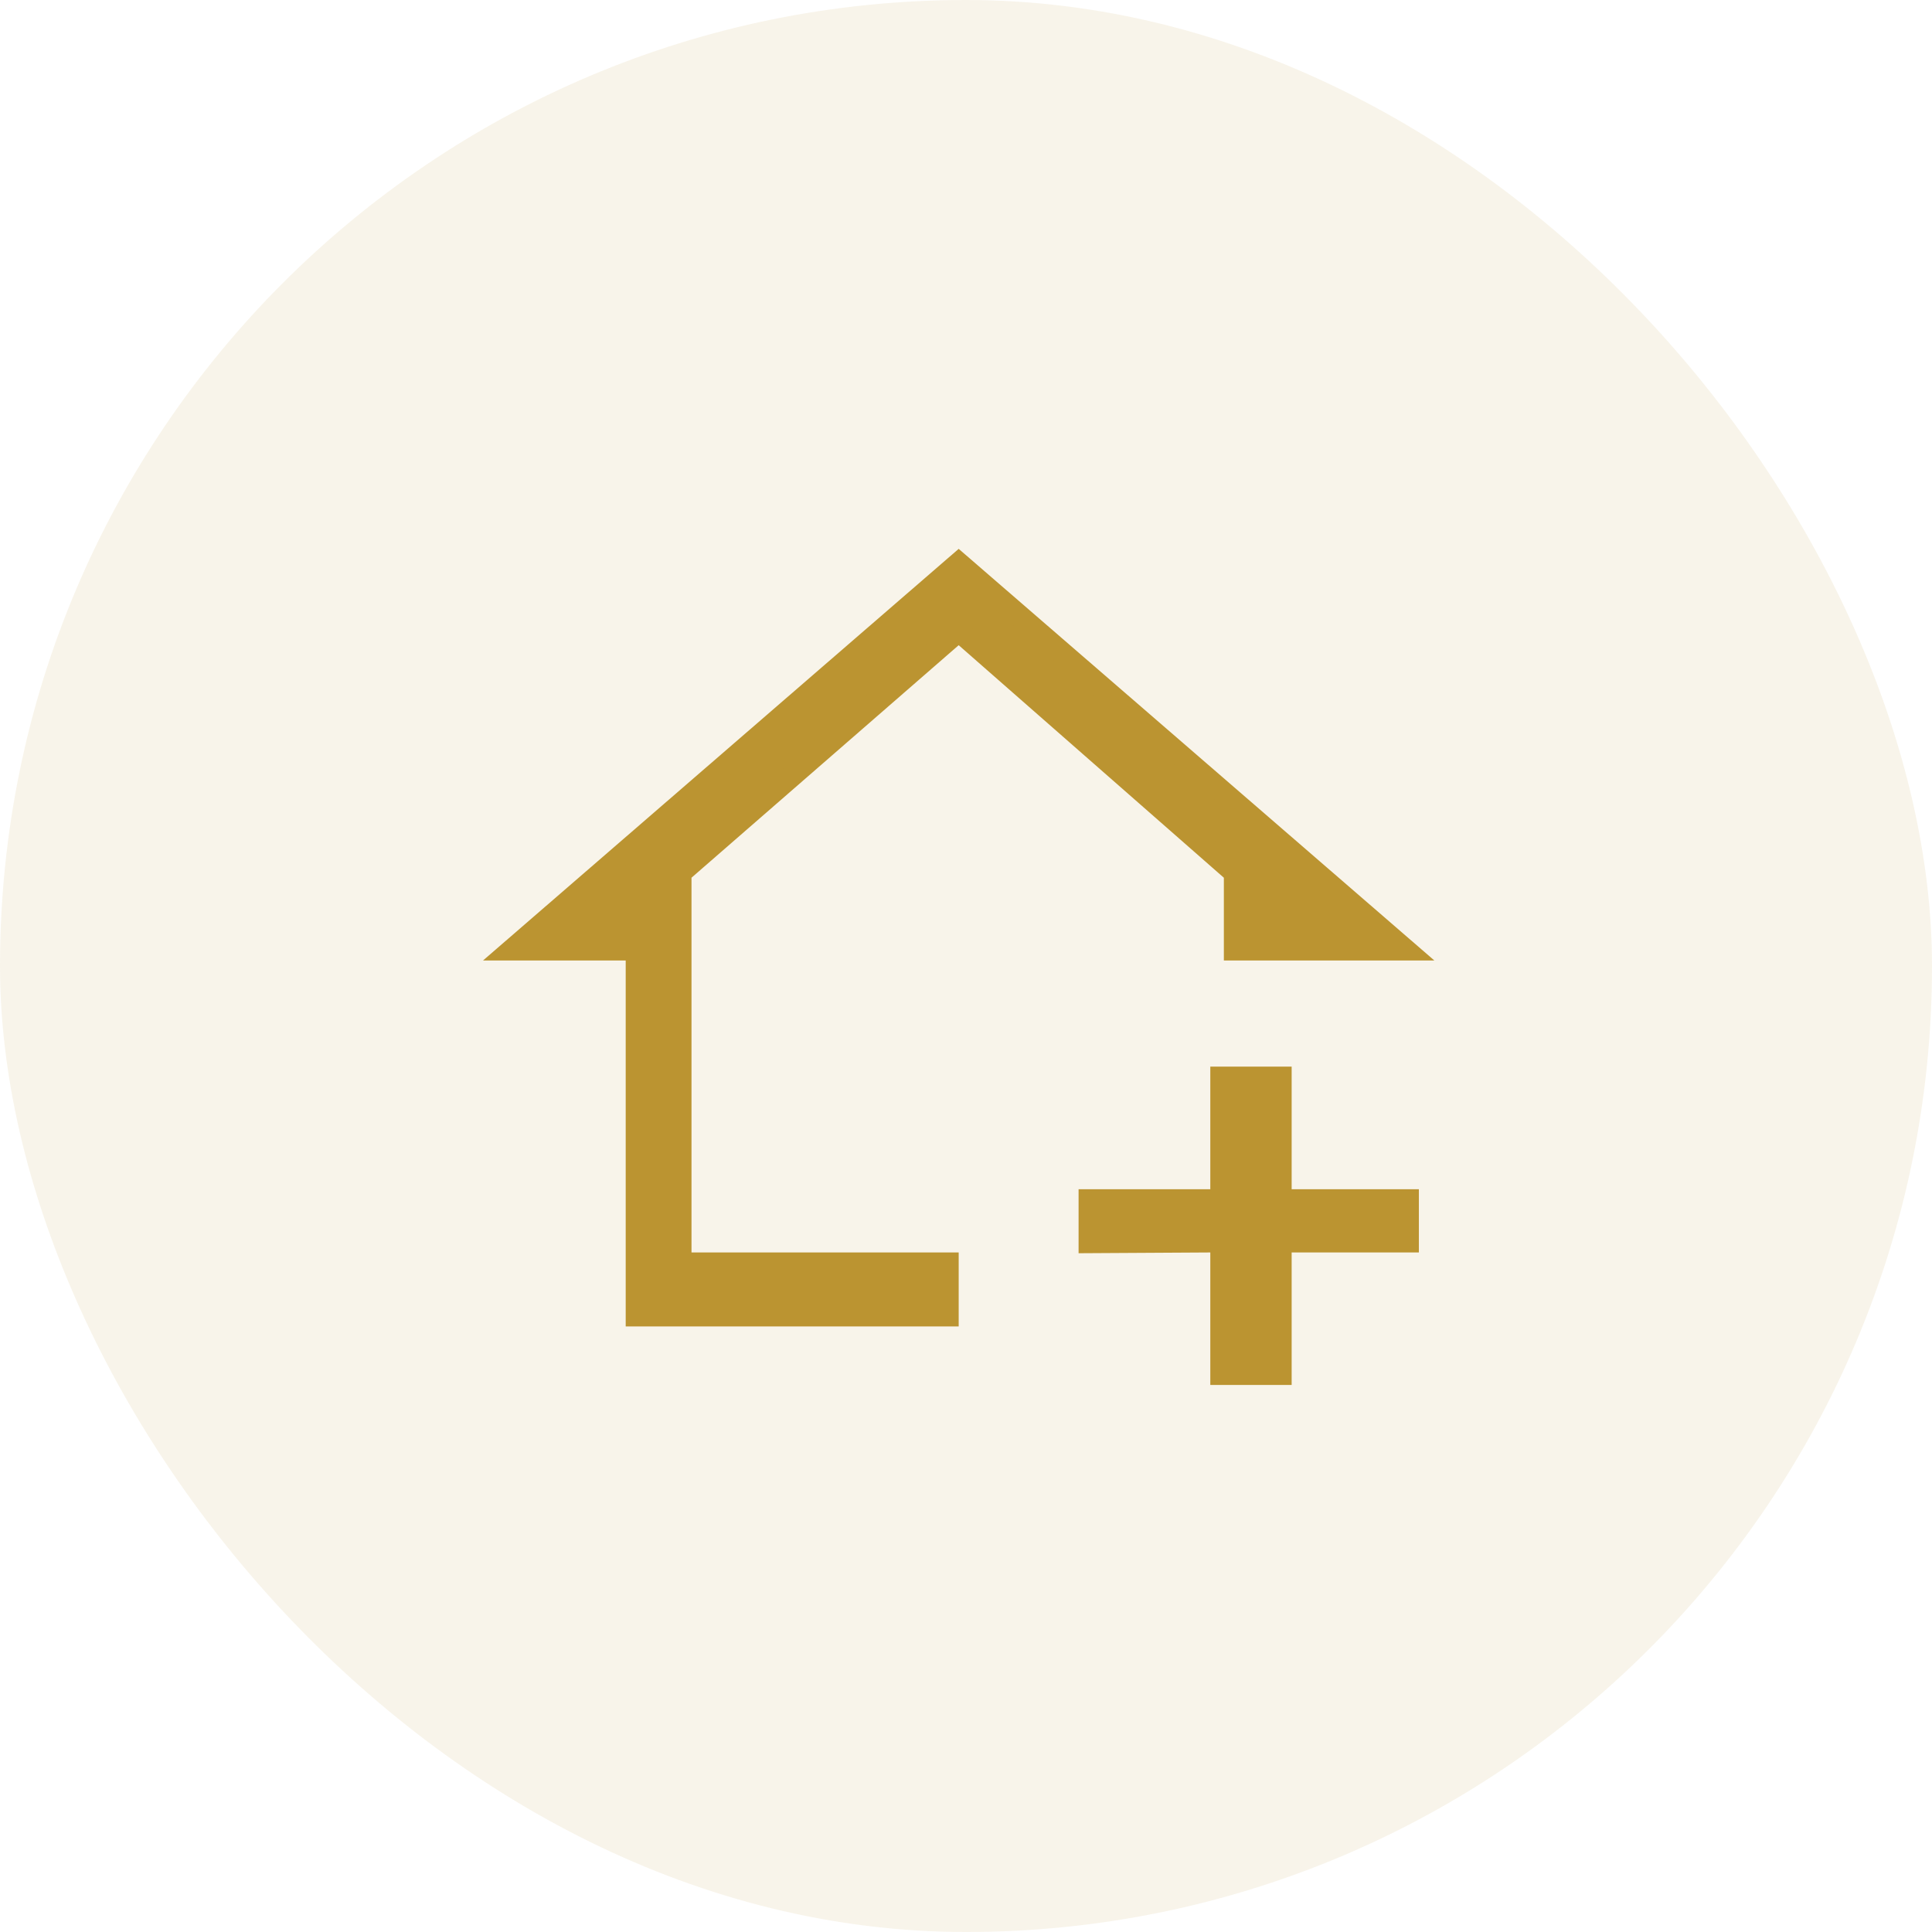 <?xml version="1.0" encoding="UTF-8"?> <svg xmlns="http://www.w3.org/2000/svg" width="88" height="88" viewBox="0 0 88 88" fill="none"><rect opacity="0.1" width="88" height="88" rx="44" fill="#BB9431"></rect><path d="M55.125 56.548L49.628 56.58V54.667H55.128H55.628V54.167V49.083H58.333V54.167V54.667H58.833H64.128V56.548H58.833H58.333V57.048V62.583H55.628V57.048V56.545L55.125 56.548ZM37.489 57.548H43.167V57.549V57.557V57.564V57.571V57.579V57.586V57.593V57.601V57.608V57.615V57.623V57.63V57.637V57.644V57.652V57.659V57.666V57.673V57.68V57.688V57.695V57.702V57.709V57.716V57.723V57.73V57.737V57.744V57.751V57.758V57.765V57.772V57.779V57.786V57.793V57.8V57.807V57.814V57.821V57.828V57.834V57.841V57.848V57.855V57.862V57.868V57.875V57.882V57.889V57.895V57.902V57.909V57.916V57.922V57.929V57.936V57.943V57.949V57.956V57.962V57.969V57.976V57.982V57.989V57.995V58.002V58.008V58.015V58.022V58.028V58.035V58.041V58.048V58.054V58.061V58.067V58.074V58.08V58.086V58.093V58.099V58.106V58.112V58.118V58.125V58.131V58.138V58.144V58.15V58.157V58.163V58.169V58.175V58.182V58.188V58.194V58.201V58.207V58.213V58.219V58.226V58.232V58.238V58.244V58.25V58.257V58.263V58.269V58.275V58.281V58.288V58.294V58.3V58.306V58.312V58.318V58.324V58.33V58.337V58.343V58.349V58.355V58.361V58.367V58.373V58.379V58.385V58.391V58.397V58.403V58.409V58.415V58.421V58.427V58.433V58.439V58.445V58.451V58.457V58.463V58.469V58.475V58.481V58.487V58.493V58.499V58.505V58.511V58.517V58.522V58.528V58.534V58.54V58.546V58.552V58.558V58.564V58.57V58.575V58.581V58.587V58.593V58.599V58.605V58.611V58.617V58.622V58.628V58.634V58.64V58.646V58.651V58.657V58.663V58.669V58.675V58.681V58.686V58.692V58.698V58.704V58.71V58.715V58.721V58.727V58.733V58.739V58.744V58.75V58.756V58.762V58.768V58.773V58.779V58.785V58.791V58.797V58.802V58.808V58.814V58.82V58.825V58.831V58.837V58.843V58.848V58.854V58.86V58.866V58.871V58.877V58.883V58.889V58.895V58.9V58.906V58.912V58.918V58.923V58.929V58.935V58.941V58.947V58.952V58.958V58.964V58.97V58.975V58.981V58.987V58.993V58.998V59.004V59.01V59.016V59.022V59.027V59.033V59.039V59.045V59.05V59.056V59.062V59.068V59.074V59.08V59.085V59.091V59.097V59.103V59.109V59.114V59.12V59.126V59.132V59.138V59.144V59.149V59.155V59.161V59.167V59.173V59.179V59.184V59.19V59.196V59.202V59.208V59.214V59.22V59.225V59.231V59.237V59.243V59.249V59.255V59.261V59.267V59.273V59.279V59.285V59.291V59.297V59.303V59.308V59.314V59.32V59.326V59.332V59.338V59.344V59.35V59.356V59.362V59.368V59.374V59.38V59.386V59.392V59.398V59.404V59.41V59.416V59.422V59.429V59.435V59.441V59.447V59.453V59.459V59.465V59.471V59.477V59.483V59.49V59.496V59.502V59.508V59.514V59.52V59.527V59.533V59.539V59.545V59.551V59.558V59.564V59.57V59.576V59.583V59.589V59.595V59.602V59.608V59.614V59.62V59.627V59.633V59.639V59.646V59.652V59.658V59.665V59.671V59.678V59.684V59.691V59.697V59.703V59.71V59.716V59.723V59.729V59.736V59.742V59.749V59.755V59.762V59.768V59.775V59.781V59.788V59.794V59.801V59.808V59.814V59.821V59.828V59.834V59.841V59.847V59.854V59.861V59.867V59.874V59.881V59.888V59.895V59.901V59.908V59.915V59.917H29V43.75V43.25H28.5H23.342L43.667 25.661L63.992 43.25H56.245V39.979V39.753L56.074 39.603L43.996 29.012L43.668 28.724L43.338 29.011L31.168 39.602L30.997 39.752V39.979V47.917V57.048V57.548H31.497H37.489Z" fill="#BB9431" stroke="#BB9431"></path></svg> 